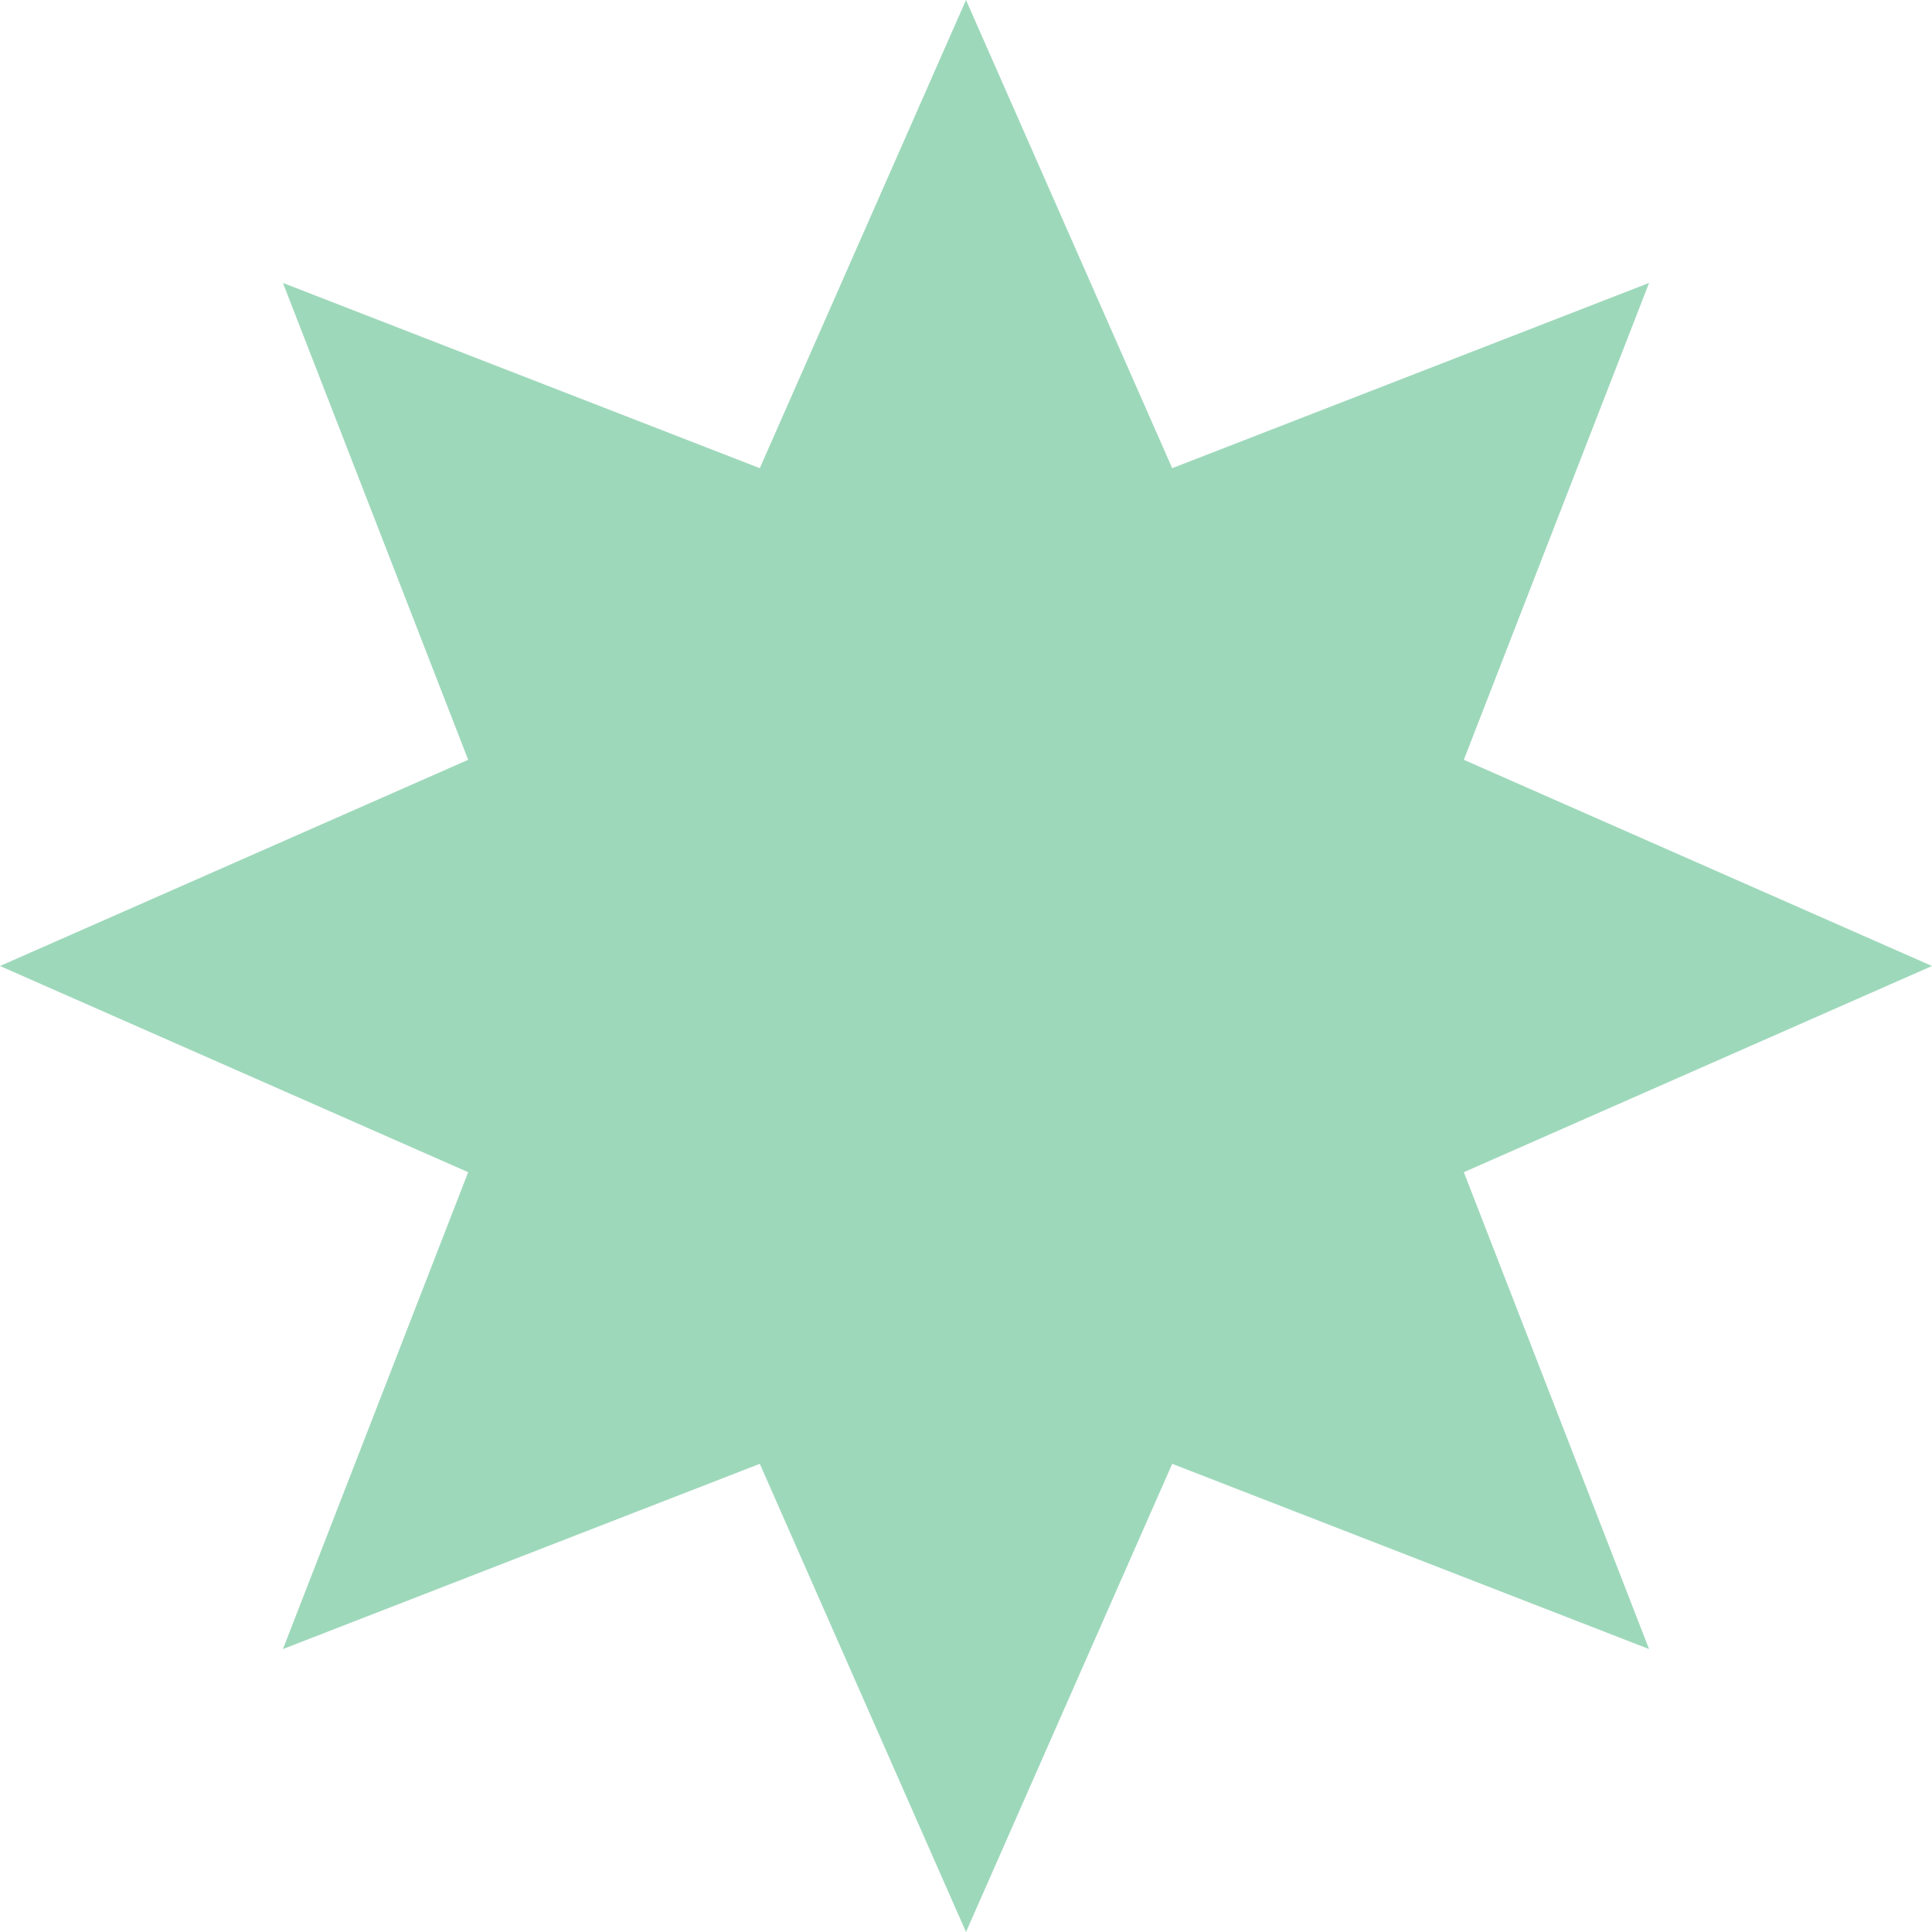 <?xml version="1.0" encoding="UTF-8"?> <svg xmlns="http://www.w3.org/2000/svg" xmlns:xlink="http://www.w3.org/1999/xlink" version="1.1" id="Ñëîé_1" x="0px" y="0px" width="225px" height="225px" viewBox="0 0 225 225" xml:space="preserve"> <polygon fill="#9ED8BB" points="170.477,136.514 225,112.5 170.477,88.485 192.049,32.95 136.515,54.524 112.5,0 88.486,54.524 32.951,32.95 54.524,88.485 0,112.5 54.524,136.514 32.951,192.049 88.486,170.476 112.5,225 136.515,170.476 192.049,192.049 "></polygon> </svg> 